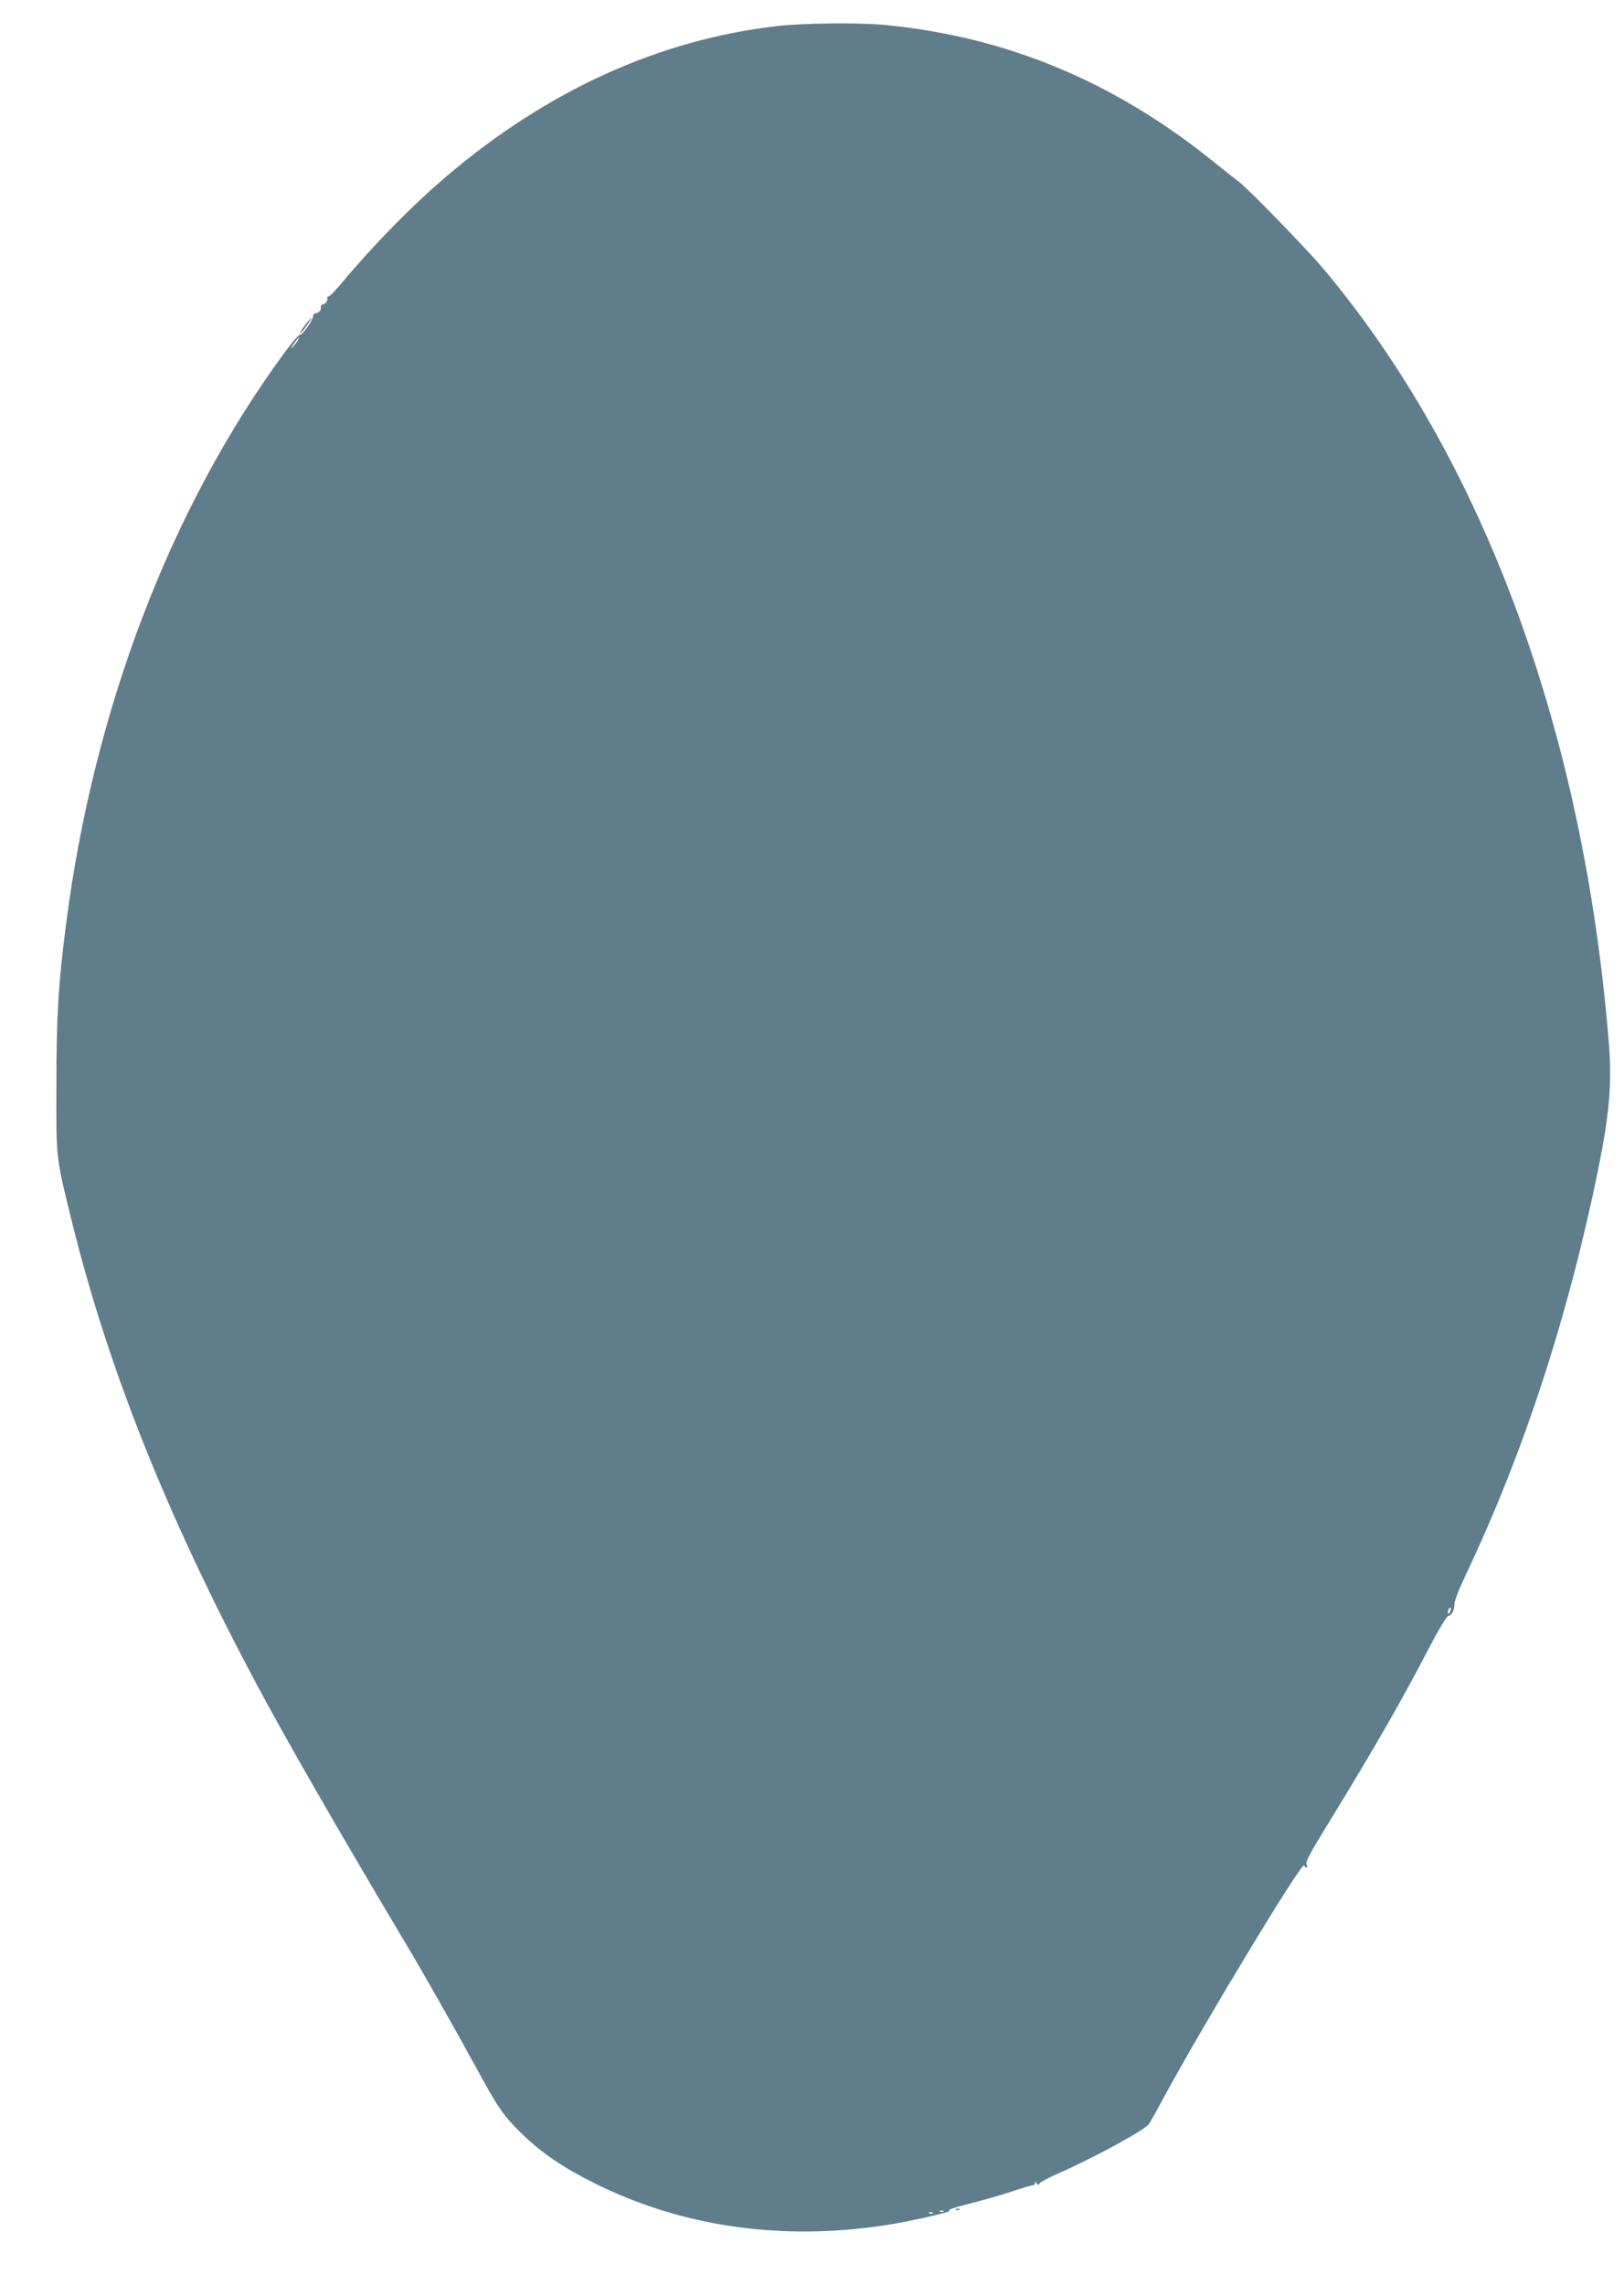 <?xml version="1.0" standalone="no"?>
<!DOCTYPE svg PUBLIC "-//W3C//DTD SVG 20010904//EN"
 "http://www.w3.org/TR/2001/REC-SVG-20010904/DTD/svg10.dtd">
<svg version="1.0" xmlns="http://www.w3.org/2000/svg"
 width="910pt" height="1280pt" viewBox="0 0 910 1280"
 preserveAspectRatio="xMidYMid meet">
<g transform="translate(0,1280) scale(0.1,-0.1)"
fill="#607d8b" stroke="none">
<path d="M4355 12654 c-659 -75 -1288 -361 -1850 -839 -197 -167 -415 -390
-590 -600 -37 -44 -71 -79 -77 -77 -5 1 -7 -1 -4 -6 7 -11 -11 -37 -26 -37 -7
0 -12 -8 -10 -17 3 -16 -14 -33 -33 -33 -5 0 -10 -7 -10 -15 0 -21 -64 -112
-75 -105 -4 3 -44 -43 -87 -102 -634 -862 -1067 -1992 -1222 -3193 -44 -339
-55 -521 -55 -910 -1 -421 -4 -394 90 -775 203 -816 527 -1629 1022 -2560 168
-316 464 -831 857 -1490 88 -147 281 -488 380 -670 123 -227 155 -274 252
-369 112 -111 235 -195 418 -286 484 -241 1038 -321 1615 -235 139 20 399 79
370 84 -15 2 27 17 107 37 73 18 180 49 238 68 59 20 113 36 121 36 8 0 14 6
14 13 0 9 3 8 9 -2 7 -11 10 -11 17 1 5 7 54 33 109 57 187 82 473 237 502
273 6 7 43 74 83 148 215 398 778 1330 788 1302 2 -7 8 -12 13 -12 6 0 6 7 0
18 -7 14 22 67 139 257 239 390 401 671 556 971 48 91 92 164 100 164 18 0 34
32 34 68 0 16 29 90 65 165 324 682 573 1447 741 2270 63 313 77 480 59 707
-141 1746 -707 3276 -1604 4340 -95 112 -433 460 -473 485 -8 6 -71 55 -139
110 -555 448 -1158 699 -1838 765 -142 14 -461 11 -606 -6z m-2695 -1774 c-12
-16 -24 -30 -26 -30 -3 0 4 14 16 30 12 17 24 30 26 30 3 0 -4 -13 -16 -30z
m6466 -7106 c-4 -9 -9 -15 -11 -12 -3 3 -3 13 1 22 4 9 9 15 11 12 3 -3 3 -13
-1 -22z m-2839 -3360 c-3 -3 -12 -4 -19 -1 -8 3 -5 6 6 6 11 1 17 -2 13 -5z
m-60 -10 c-3 -3 -12 -4 -19 -1 -8 3 -5 6 6 6 11 1 17 -2 13 -5z"/>
<path d="M1710 10980 c-18 -23 -30 -43 -28 -45 2 -3 19 15 36 40 39 56 34 59
-8 5z"/>
<path d="M5358 423 c7 -3 16 -2 19 1 4 3 -2 6 -13 5 -11 0 -14 -3 -6 -6z"/>
</g>
</svg>
